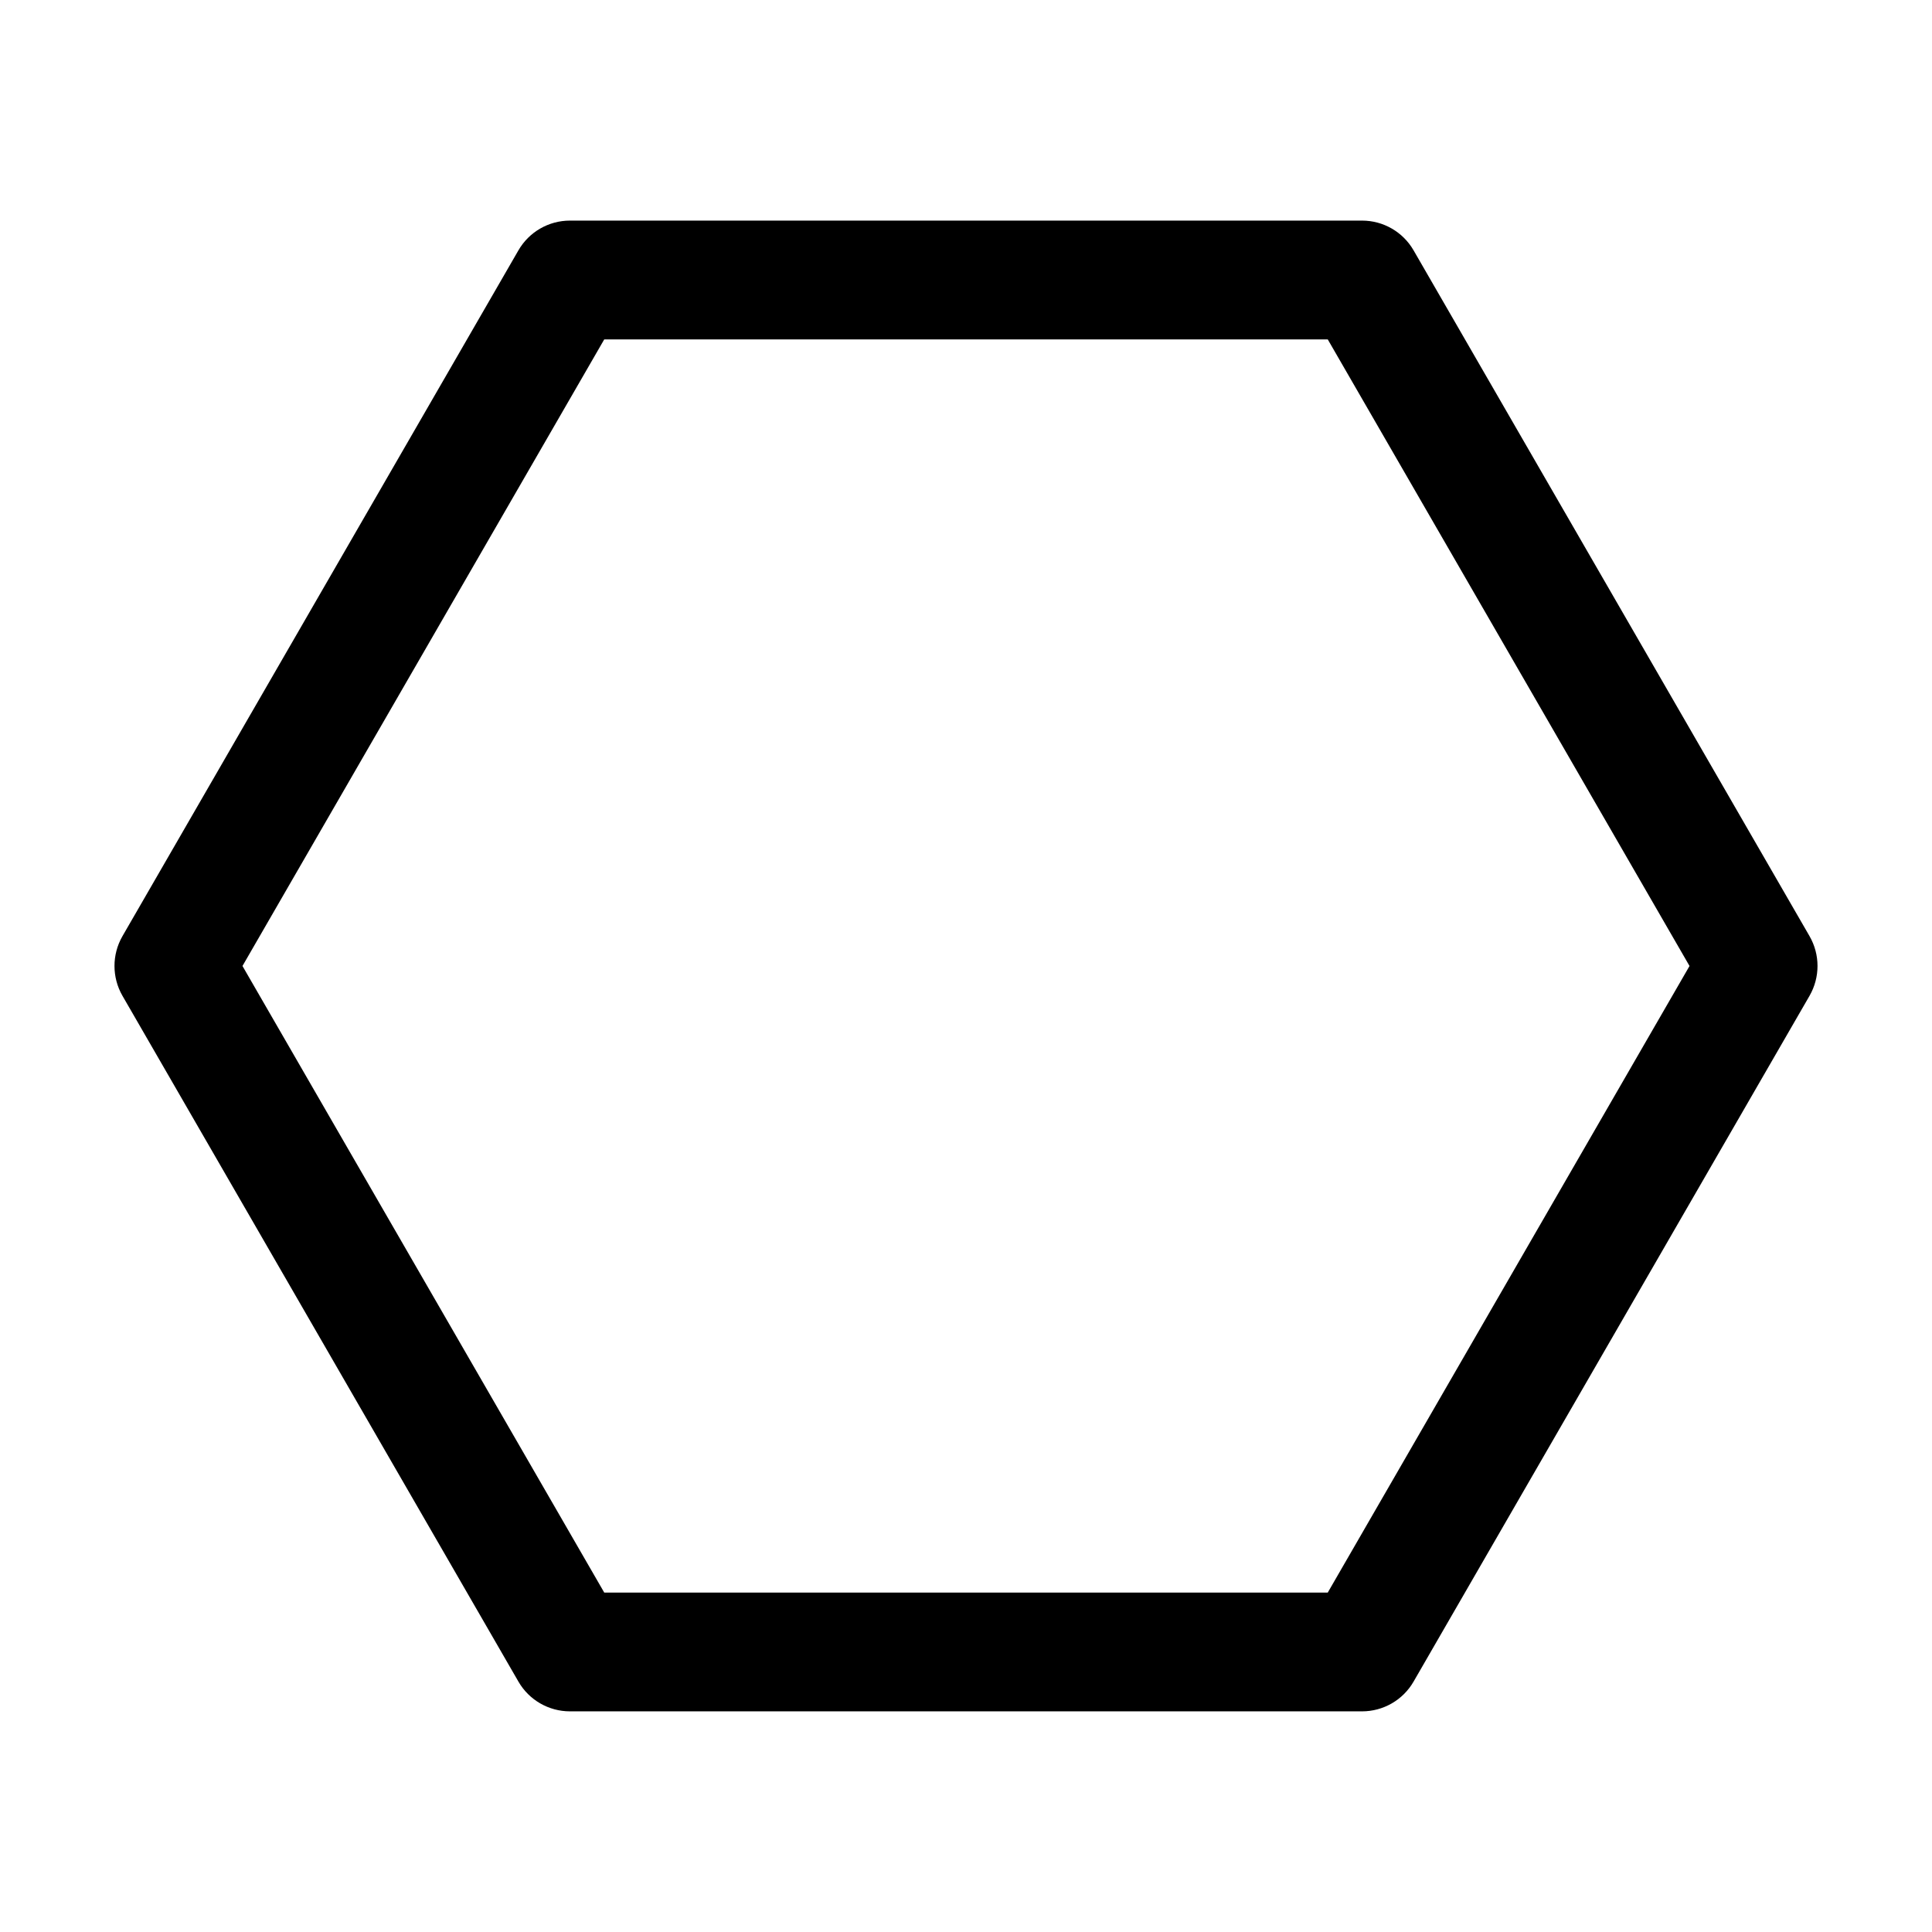 <?xml version="1.0" encoding="UTF-8"?>
<!-- Uploaded to: ICON Repo, www.iconrepo.com, Generator: ICON Repo Mixer Tools -->
<svg fill="#000000" width="800px" height="800px" version="1.1" viewBox="144 144 512 512" xmlns="http://www.w3.org/2000/svg">
 <path d="m295.04 202.46c-5.625 0-10.832 3-13.645 7.871l-104.96 181.79c-2.793 4.871-2.793 10.875 0 15.742l104.96 181.79c2.812 4.871 8.02 7.871 13.645 7.871h209.92c5.625 0 10.832-3 13.645-7.871l104.96-181.79c2.793-4.871 2.793-10.875 0-15.742l-104.96-181.79c-2.812-4.871-8.02-7.871-13.645-7.871zm9.09 31.488h191.74l95.871 166.05-95.871 166.05h-191.74l-95.871-166.05z" fill-rule="evenodd"/>
</svg>